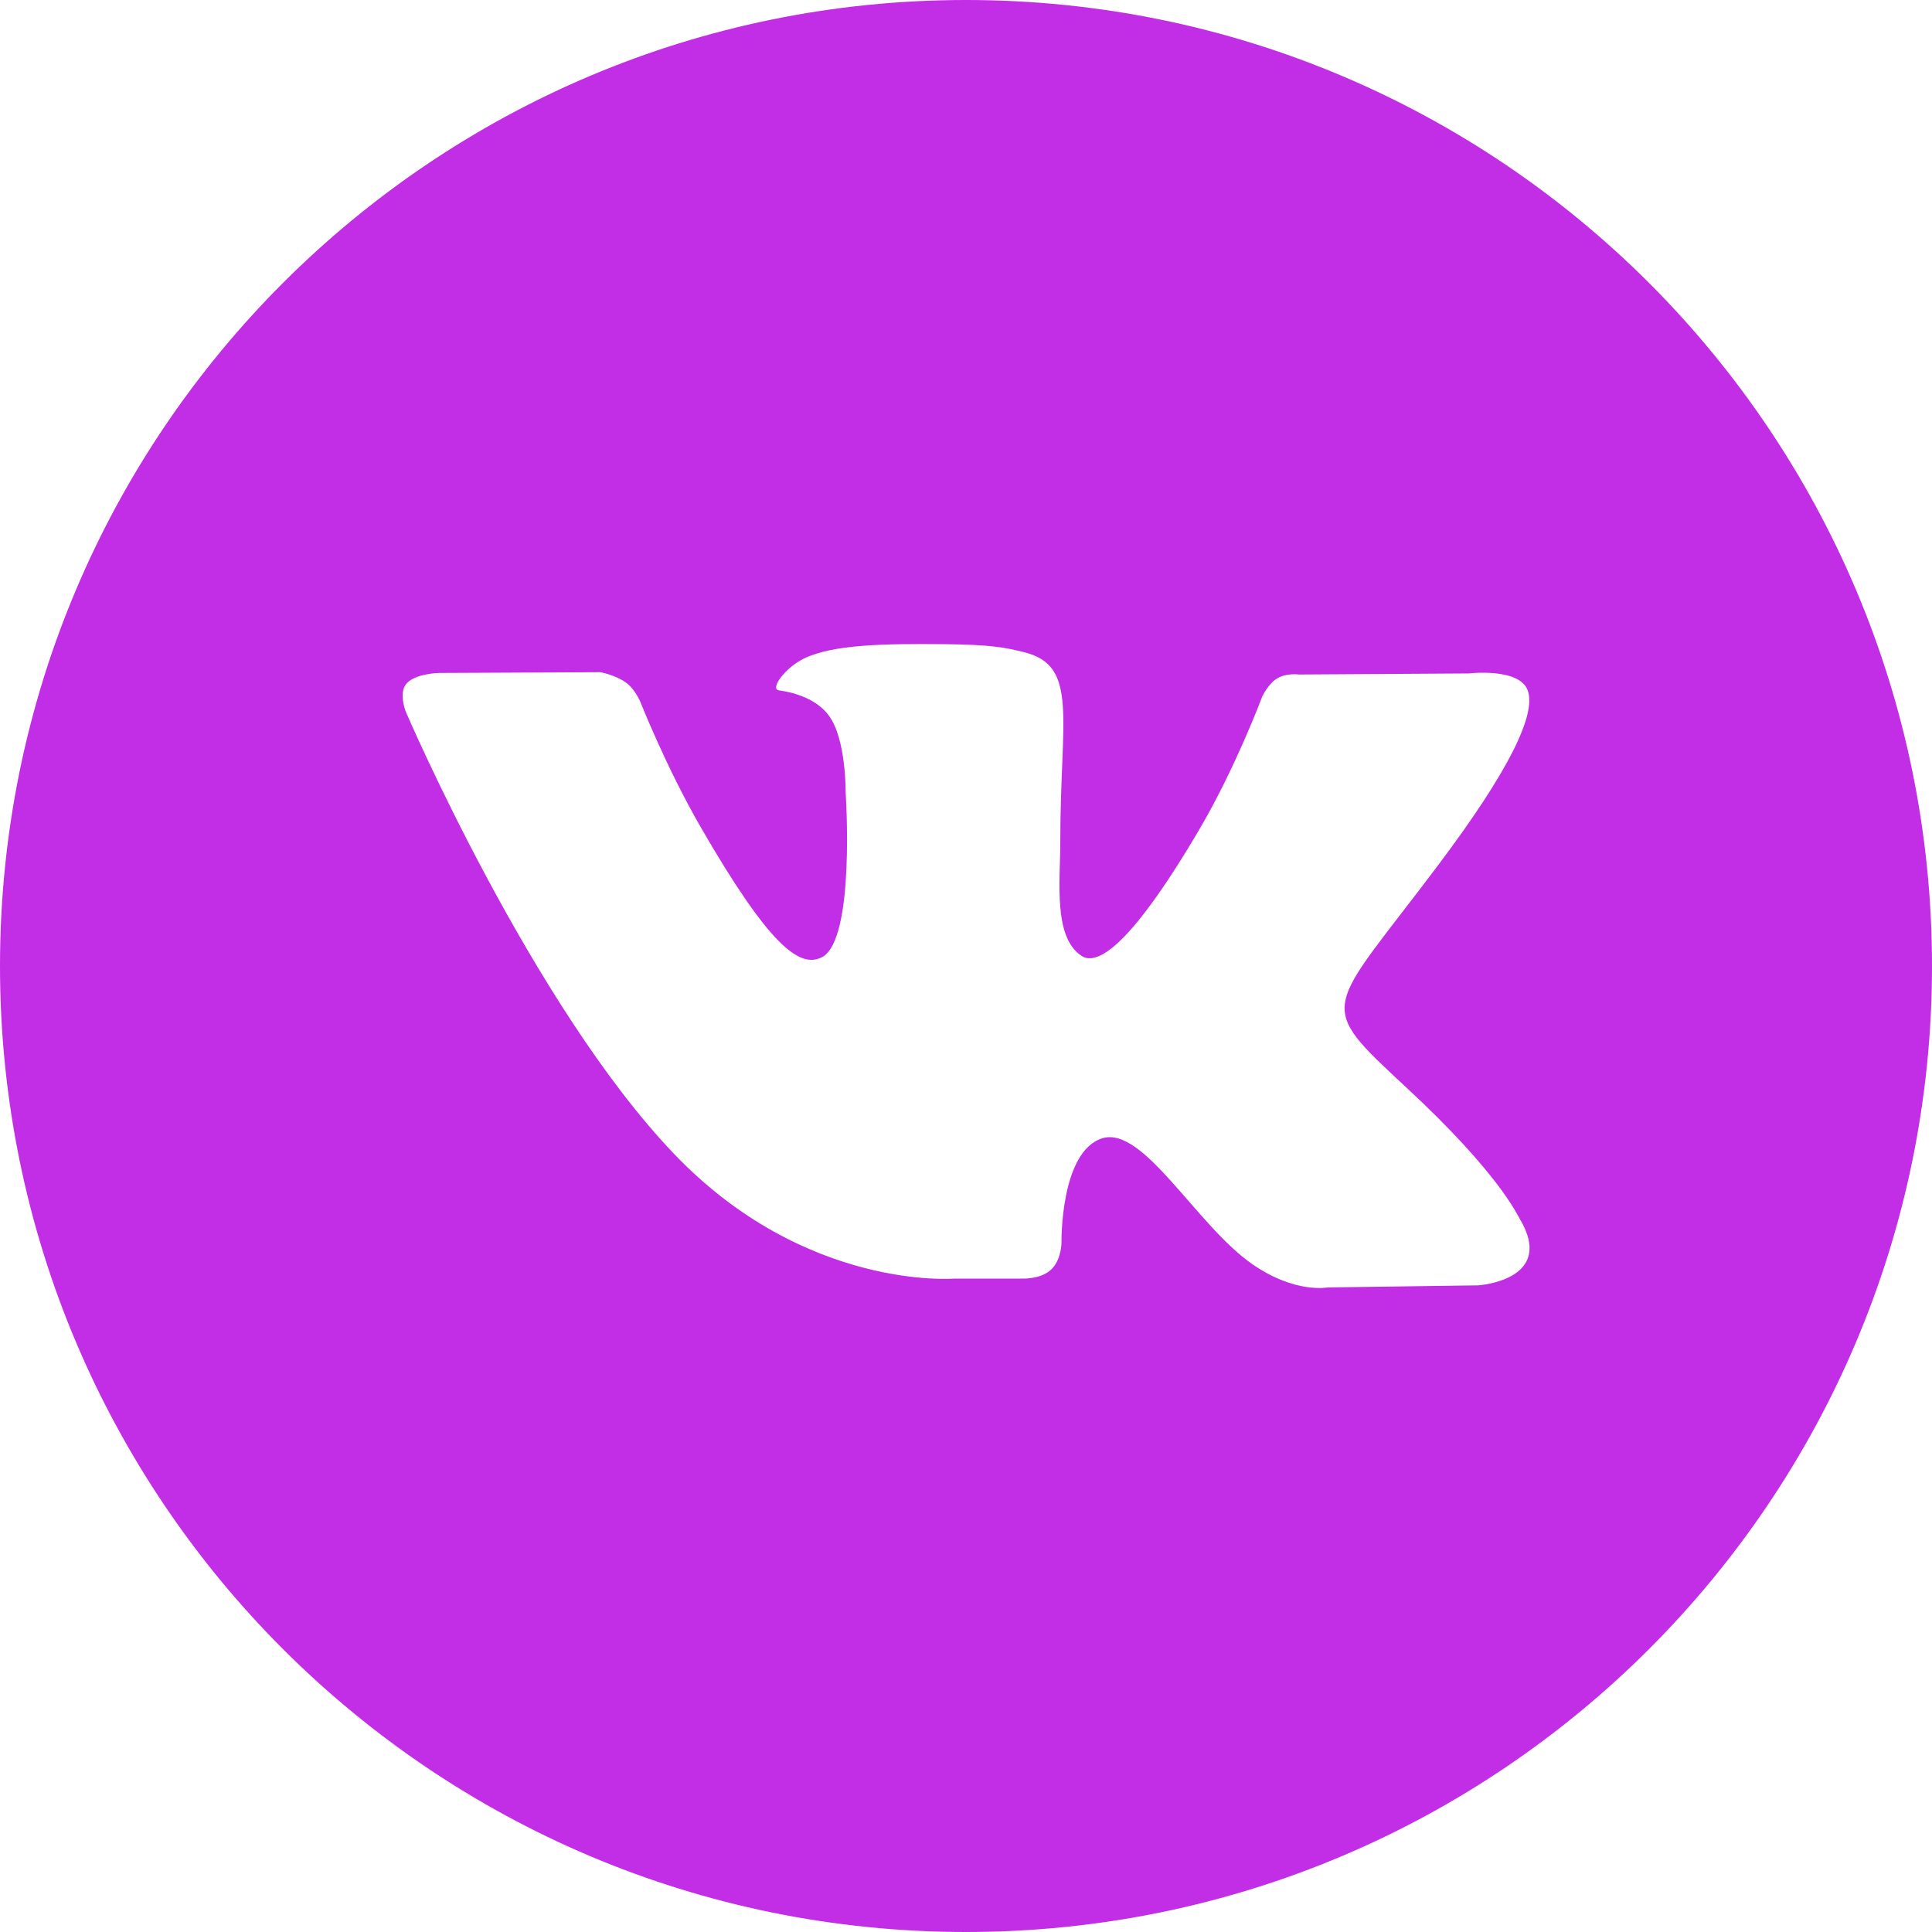 <?xml version="1.0" encoding="UTF-8"?> <svg xmlns="http://www.w3.org/2000/svg" width="40" height="40" viewBox="0 0 40 40" fill="none"><path d="M20 0C8.955 0 0 8.955 0 20C0 31.045 8.955 40 20 40C31.045 40 40 31.045 40 20C40 8.955 31.045 0 20 0ZM30.602 26.612L27.488 26.655C27.488 26.655 26.817 26.787 25.938 26.18C24.773 25.38 23.675 23.298 22.818 23.568C21.95 23.845 21.977 25.718 21.977 25.718C21.977 25.718 21.983 26.048 21.785 26.263C21.57 26.495 21.148 26.472 21.148 26.472H19.753C19.753 26.472 16.677 26.727 13.965 23.9C11.012 20.818 8.402 14.737 8.402 14.737C8.402 14.737 8.248 14.353 8.412 14.157C8.597 13.94 9.095 13.933 9.095 13.933L12.428 13.917C12.428 13.917 12.742 13.972 12.968 14.138C13.153 14.275 13.258 14.532 13.258 14.532C13.258 14.532 13.797 15.897 14.512 17.133C15.905 19.543 16.552 20.072 17.025 19.813C17.715 19.437 17.508 16.407 17.508 16.407C17.508 16.407 17.522 15.307 17.162 14.817C16.882 14.435 16.355 14.322 16.125 14.293C15.937 14.268 16.243 13.832 16.643 13.635C17.243 13.342 18.303 13.325 19.555 13.337C20.53 13.347 20.812 13.407 21.192 13.5C22.342 13.778 21.952 14.852 21.952 17.427C21.952 18.252 21.803 19.412 22.397 19.793C22.653 19.958 23.278 19.818 24.837 17.162C25.578 15.902 26.133 14.422 26.133 14.422C26.133 14.422 26.255 14.158 26.443 14.045C26.637 13.928 26.897 13.965 26.897 13.965L30.405 13.943C30.405 13.943 31.458 13.817 31.63 14.295C31.81 14.795 31.237 15.963 29.803 17.875C27.45 21.015 27.188 20.723 29.143 22.54C31.01 24.275 31.395 25.118 31.46 25.225C32.232 26.51 30.602 26.612 30.602 26.612Z" fill="#C12EE5"></path></svg> 